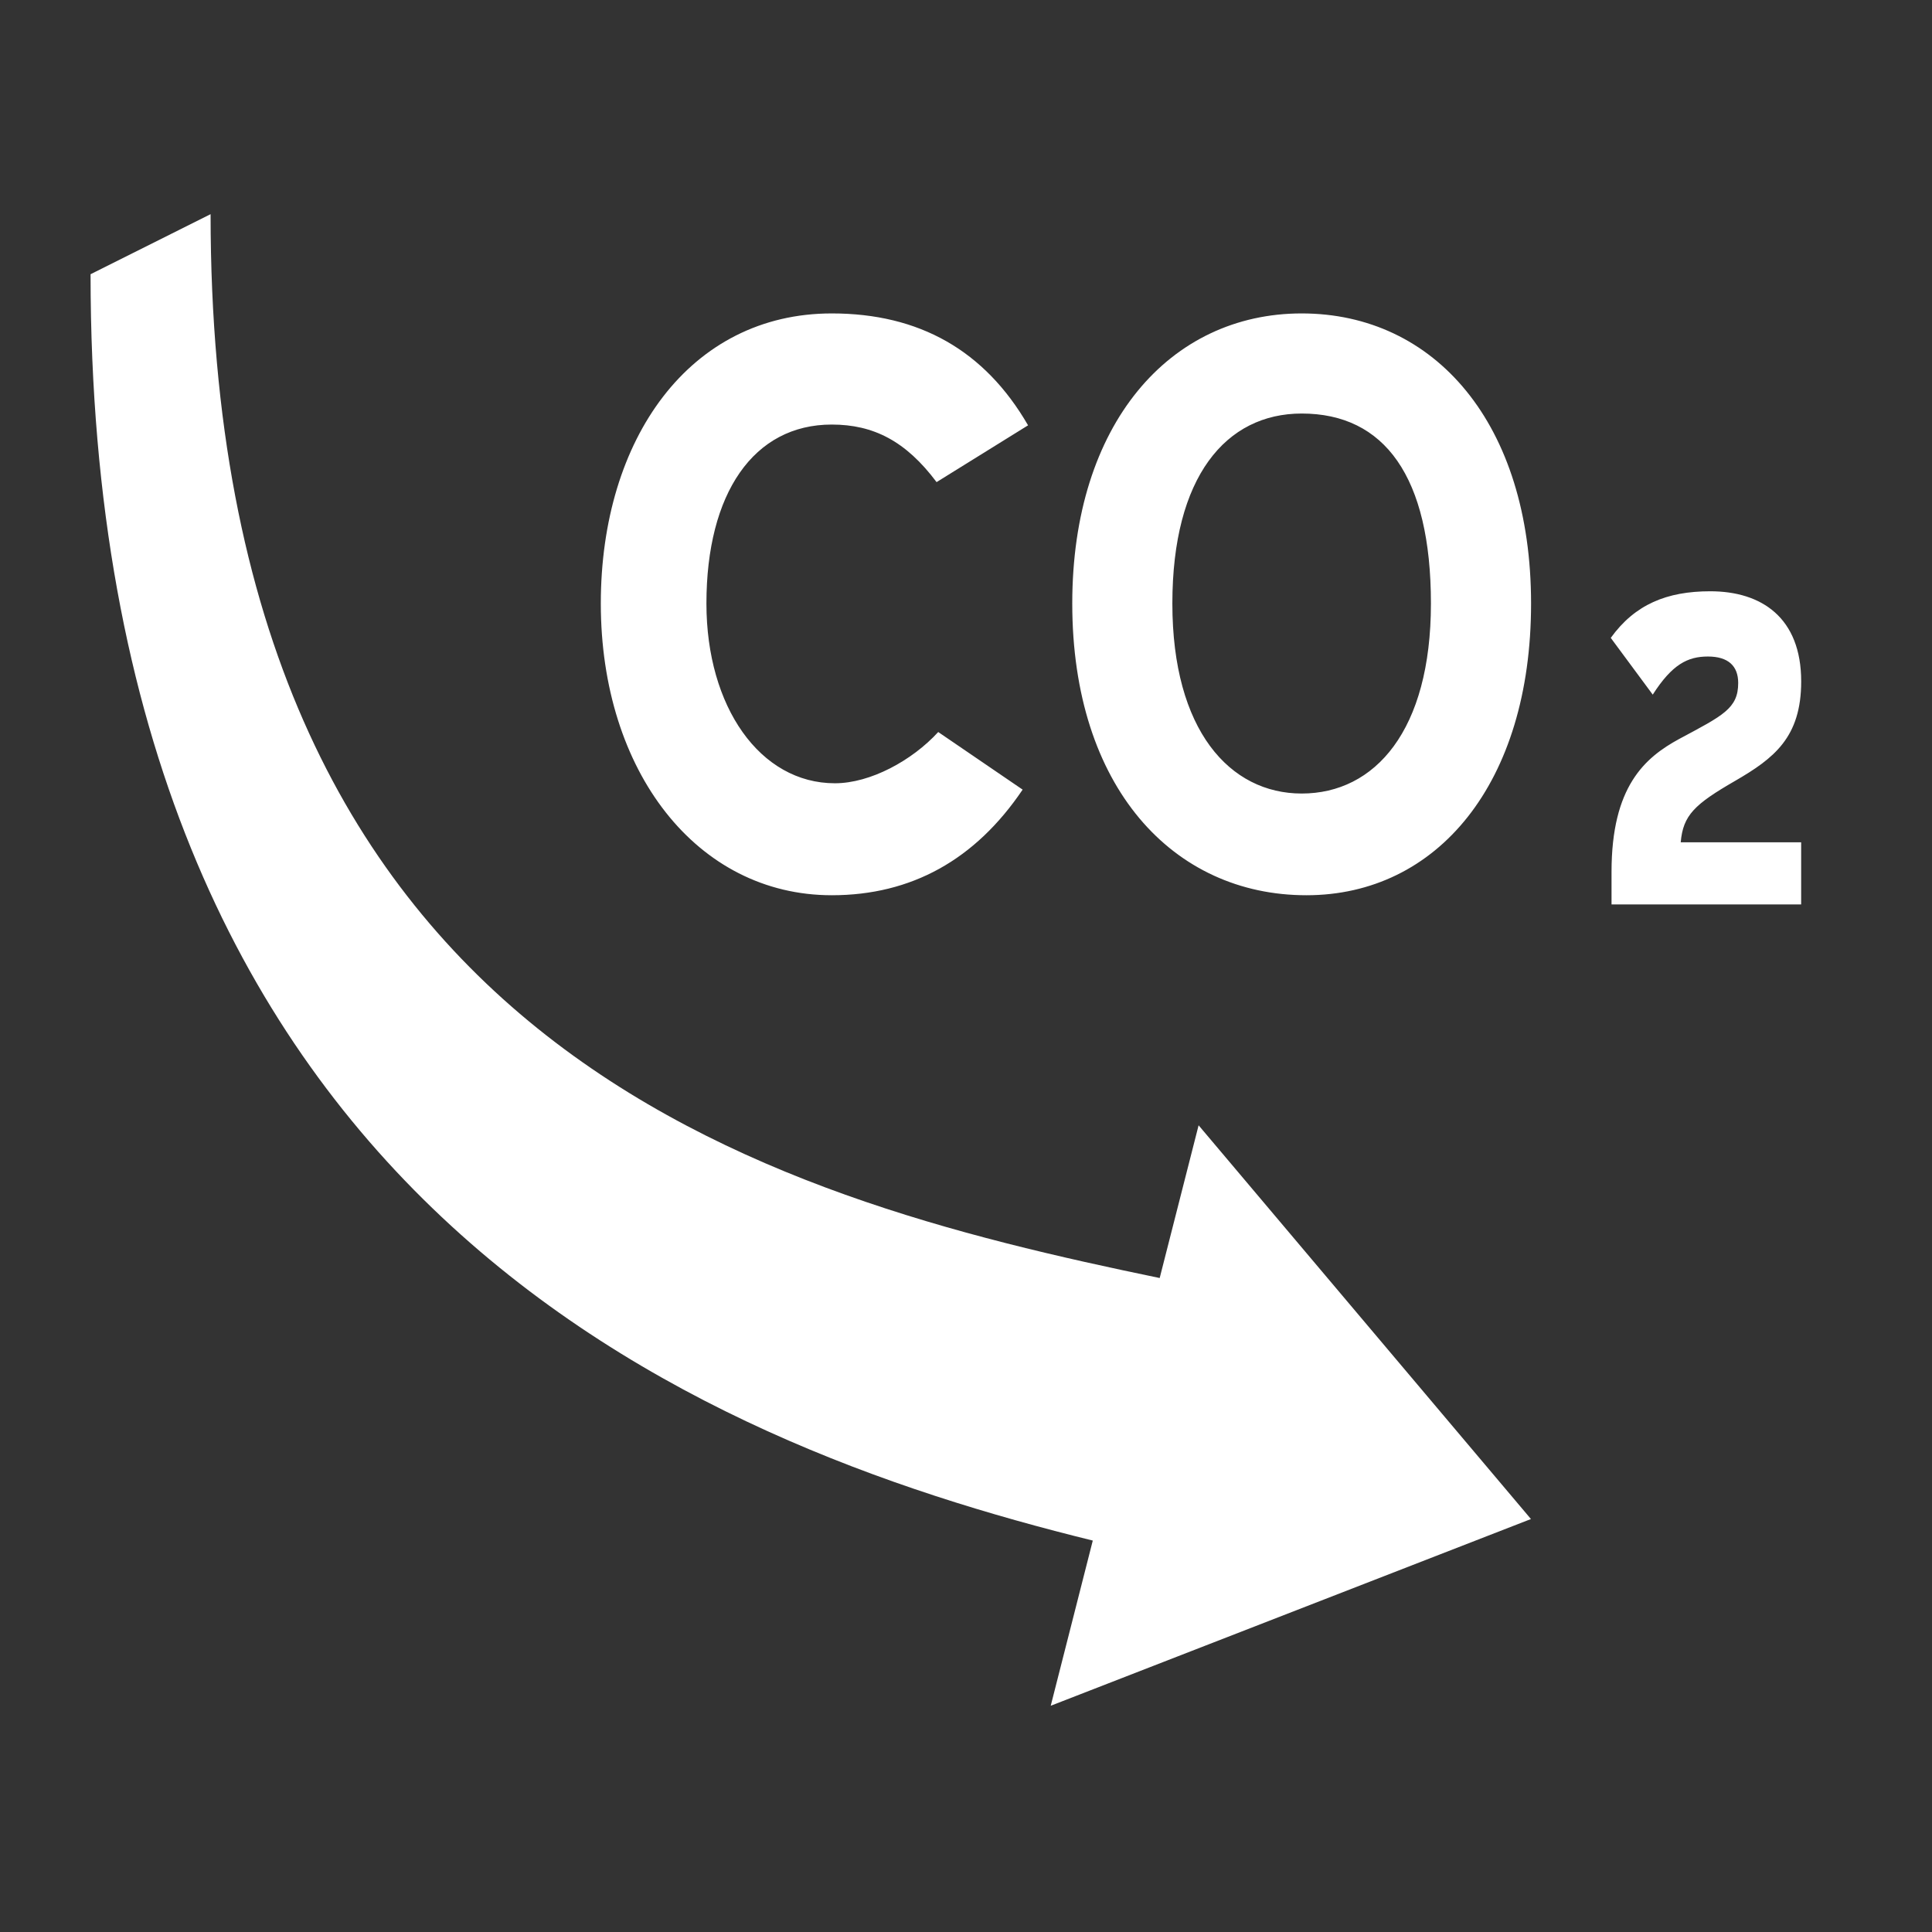 <?xml version="1.0" encoding="UTF-8"?> <!-- Generator: Adobe Illustrator 16.0.0, SVG Export Plug-In . SVG Version: 6.00 Build 0) --> <svg xmlns="http://www.w3.org/2000/svg" xmlns:xlink="http://www.w3.org/1999/xlink" version="1.0" id="Layer_1" x="0px" y="0px" width="48px" height="48px" viewBox="-12 -12 48 48" xml:space="preserve"><rect x="-12" y="-12" width="48" height="48" fill="#333333" stroke="none"/> <path fill="#FFFFFF" d="M-6.768-6.679L-9.75-5.187c0,22.96,14.967,29.019,24.9,31.462l-1.045,4.104l11.931-4.639l-8.257-9.782 l-0.967,3.794C7.033,17.728-6.768,14.048-6.768-6.679z M8.665-4.213c-3.525,0-5.738,3.113-5.738,7.207 c0,4.172,2.389,7.248,5.738,7.248c1.978,0,3.566-0.881,4.742-2.624l-2.097-1.431C10.663,6.894,9.625,7.46,8.743,7.46 c-1.86,0-3.192-1.9-3.192-4.466c0-2.742,1.174-4.446,3.113-4.446c1.039,0,1.841,0.411,2.605,1.43l2.273-1.411 C12.465-3.293,10.839-4.213,8.665-4.213z M20.34-4.213c-3.271,0-5.7,2.741-5.7,7.207c0,4.564,2.508,7.249,5.818,7.248 c3.251,0,5.581-2.782,5.581-7.248C26.039-1.472,23.649-4.213,20.34-4.213z M20.34-1.726c2.056,0,3.211,1.566,3.211,4.72 s-1.39,4.721-3.211,4.721c-1.783,0-3.213-1.567-3.213-4.721C17.127-0.159,18.46-1.725,20.34-1.726z M30.491,2.69 c-1.081,0-1.873,0.328-2.472,1.158l1.043,1.41c0.482-0.753,0.869-0.947,1.37-0.947c0.502,0,0.753,0.232,0.753,0.657 c0,0.638-0.385,0.811-1.466,1.391c-0.851,0.463-1.681,1.178-1.681,3.301v0.811h4.711V8.927h-2.992 c0.058-0.675,0.346-0.946,1.351-1.526c0.966-0.56,1.642-1.081,1.642-2.471C32.75,3.346,31.766,2.69,30.491,2.69z"></path> </svg> 